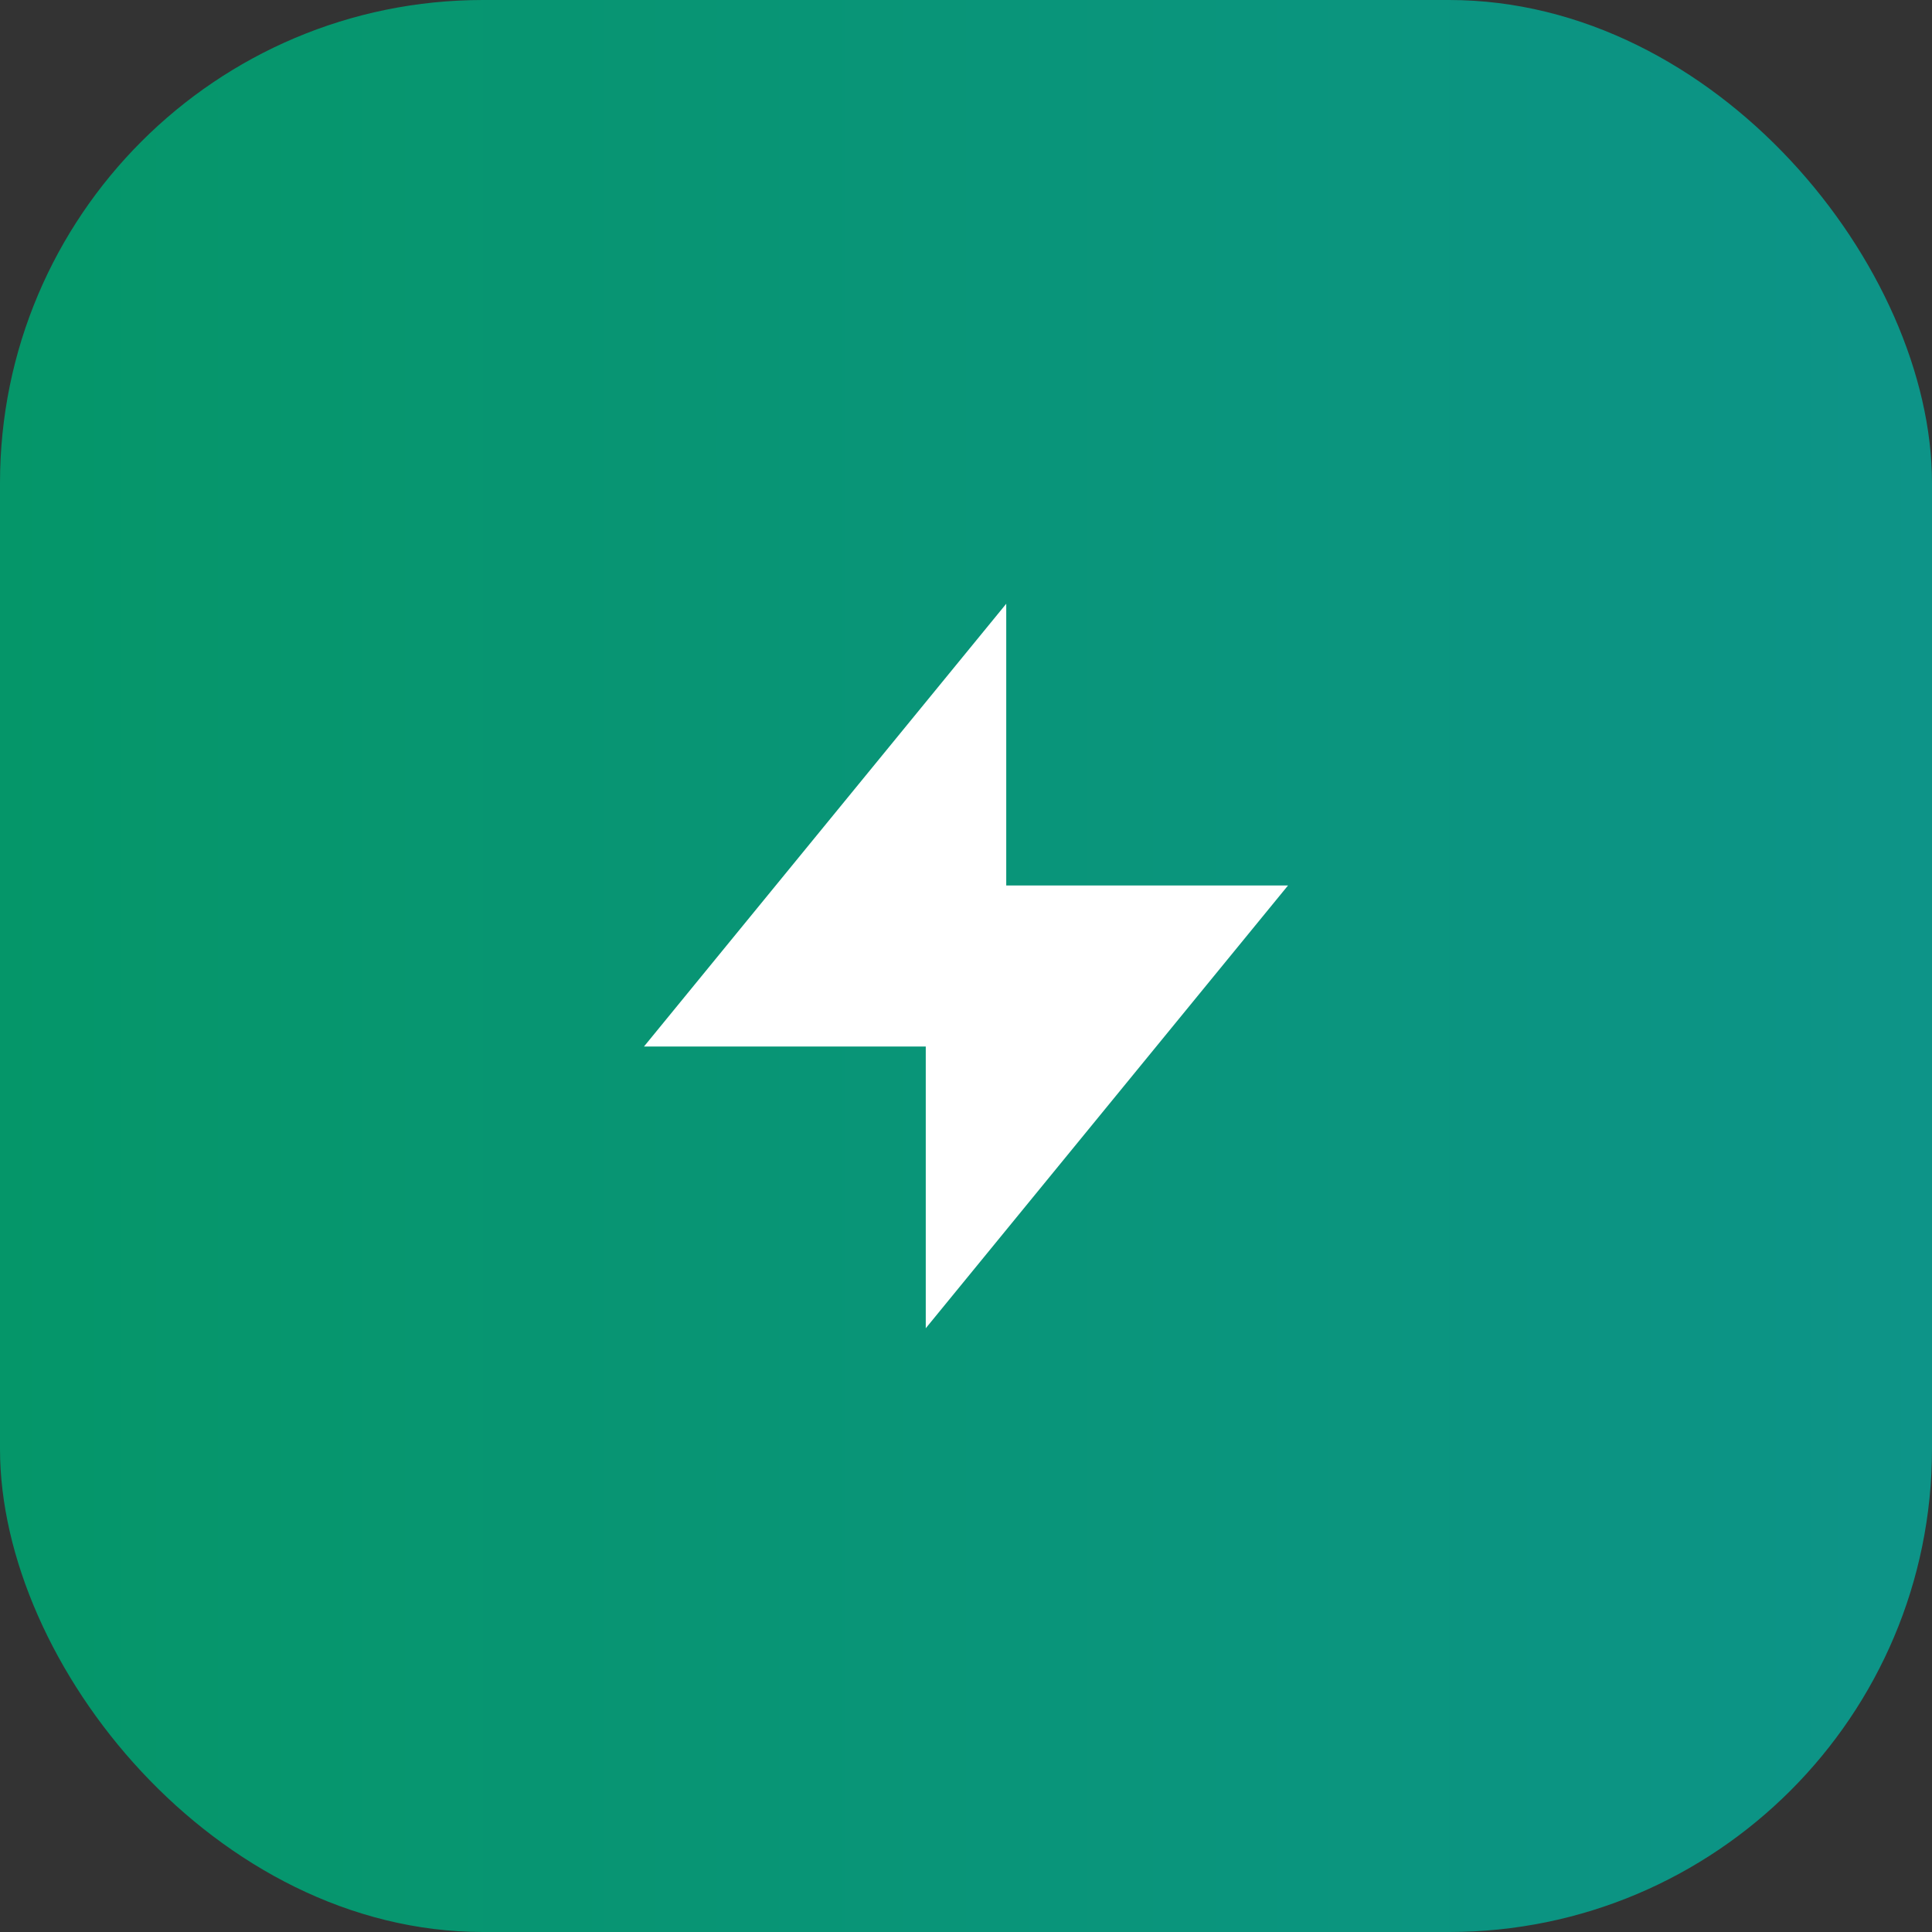 <svg width="64" height="64" viewBox="0 0 64 64" fill="none" xmlns="http://www.w3.org/2000/svg">
<rect x="0" y="0" width="64" height="64" fill="#333333" stroke="none"/>
<rect width="64" height="64" rx="16" fill="url(#paint0_linear_45_8)"/>
<path d="M33.333 29.333V20L21.333 34.667H30.667V44L42.667 29.333H33.333Z" fill="white"/>
<defs>
<linearGradient id="paint0_linear_45_8" x1="0" y1="32" x2="64" y2="32" gradientUnits="userSpaceOnUse">
<stop stop-color="#059669"/>
<stop offset="1" stop-color="#0D9488"/>
</linearGradient>
</defs>
</svg>
